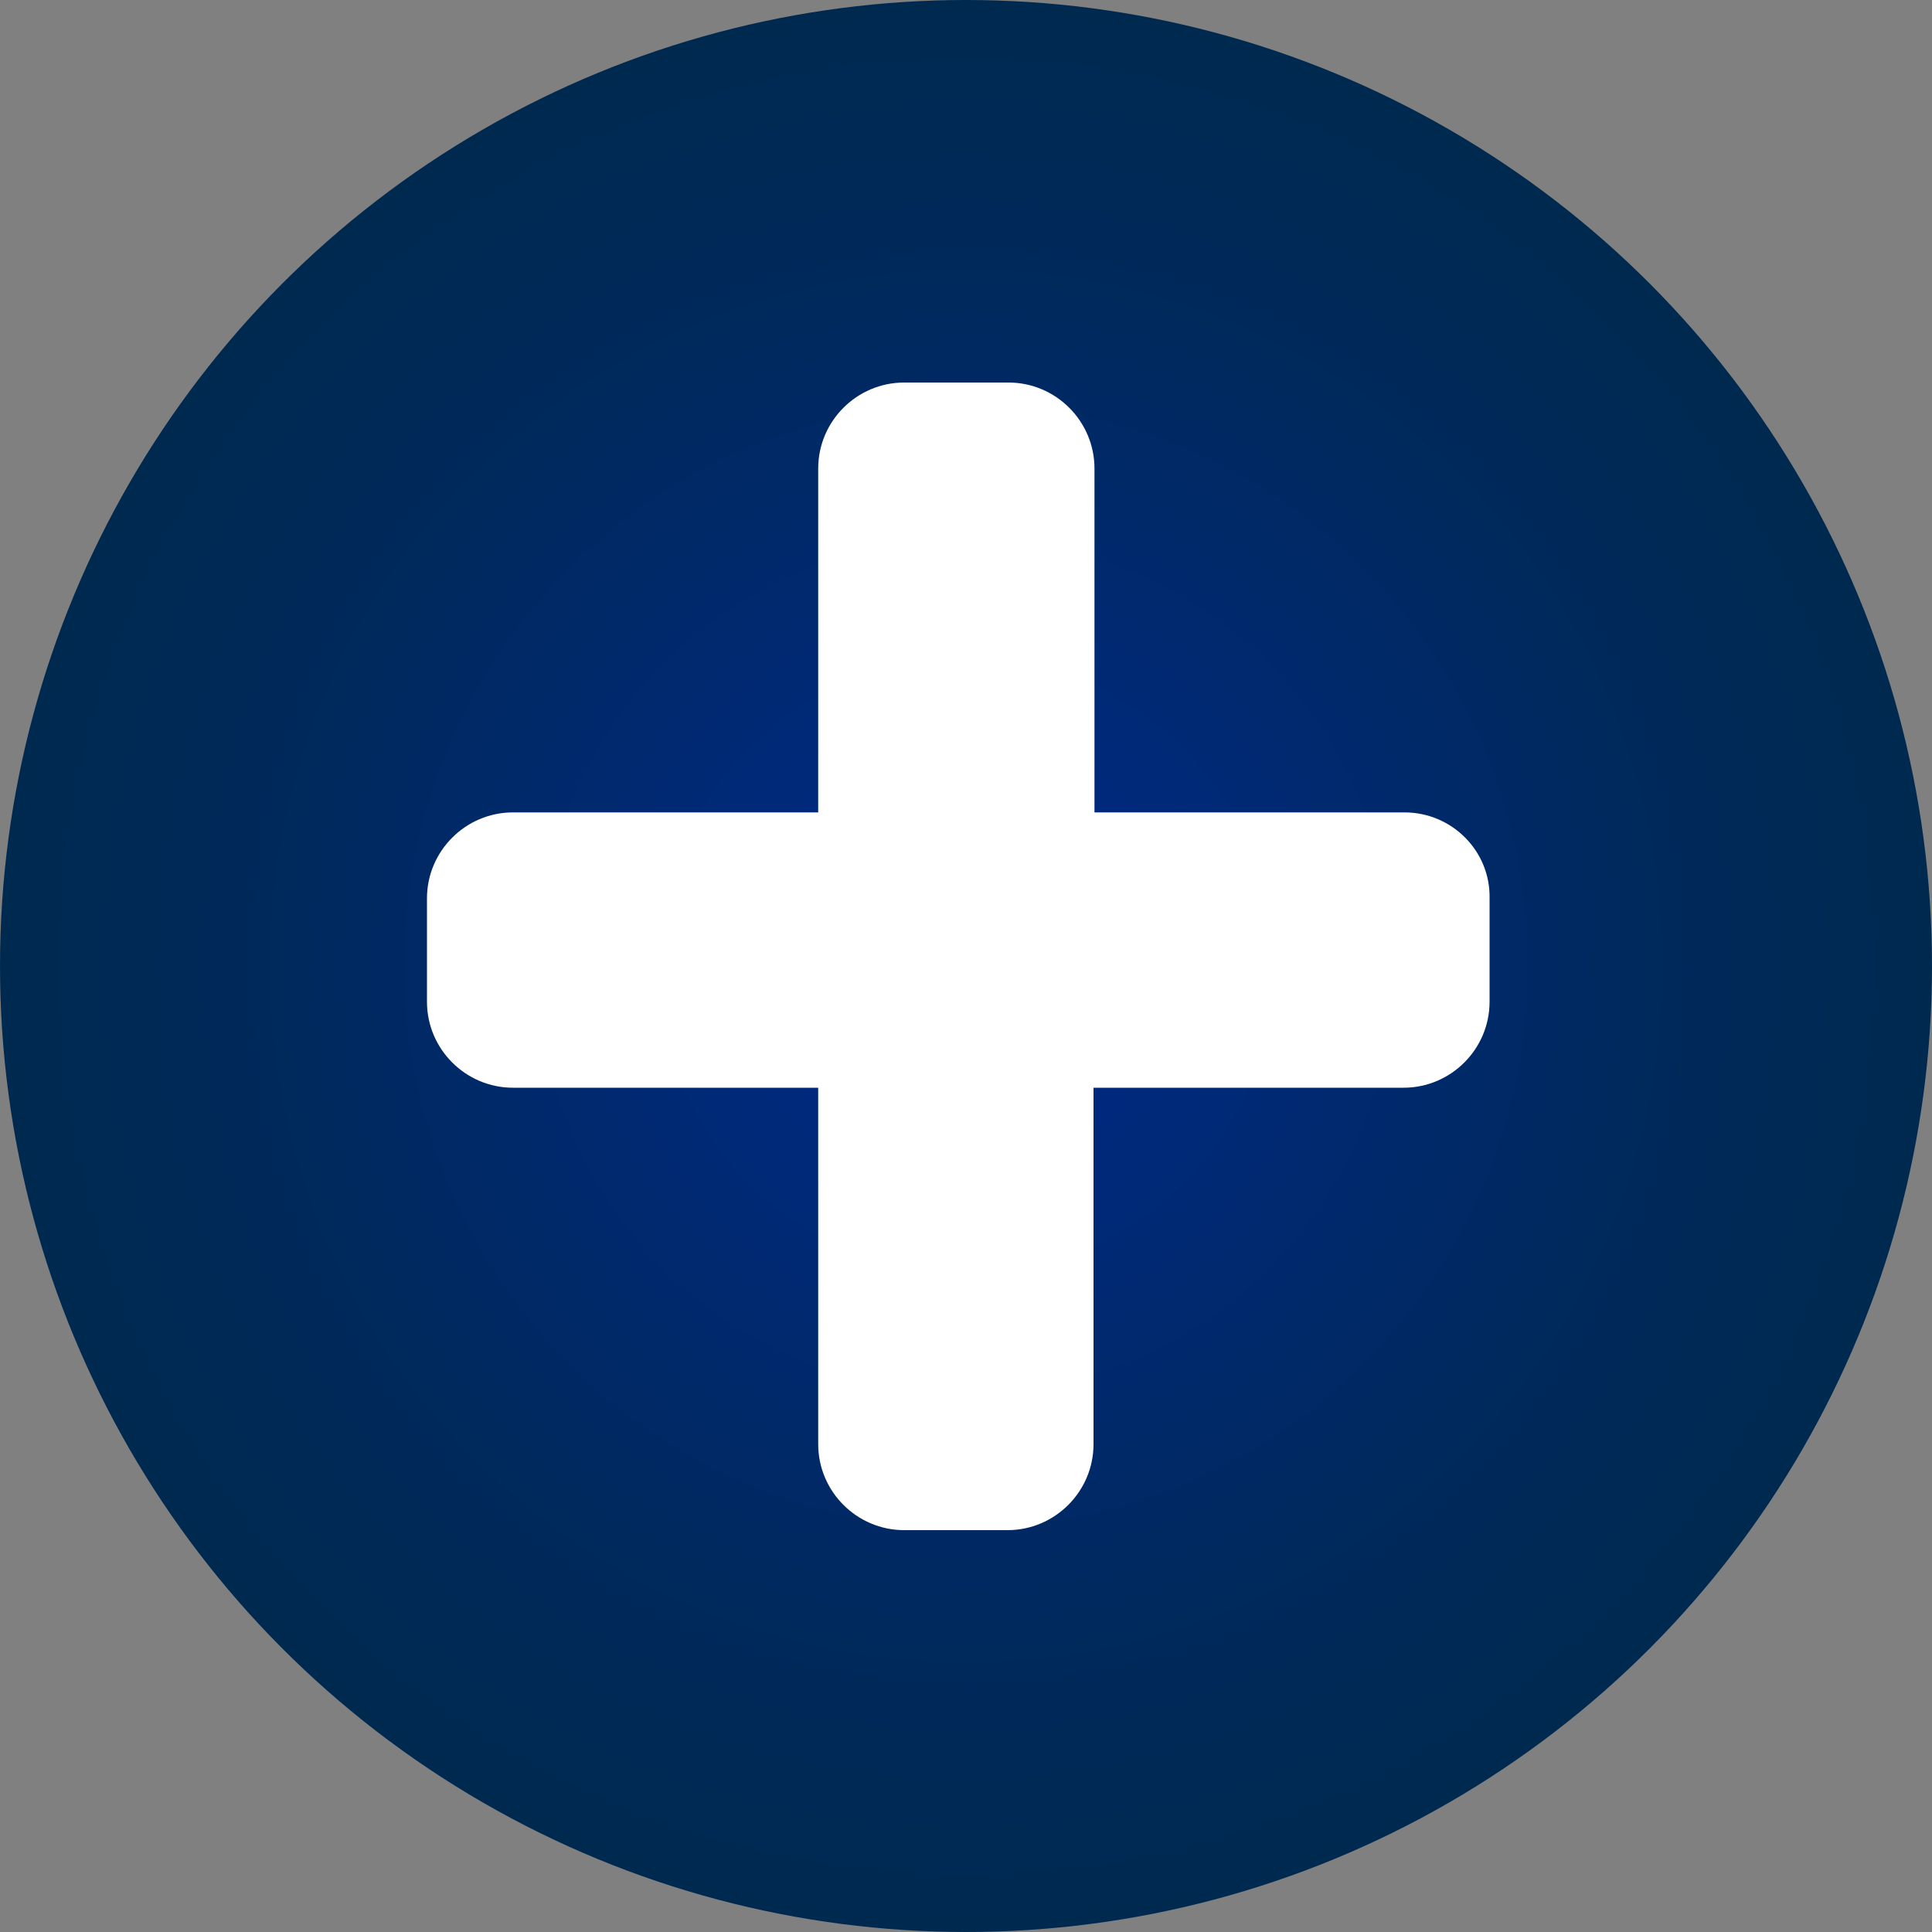 <?xml version="1.0" encoding="utf-8"?>
<!-- Generator: Adobe Illustrator 23.0.4, SVG Export Plug-In . SVG Version: 6.00 Build 0)  -->
<svg version="1.1" id="Layer_1" xmlns="http://www.w3.org/2000/svg" xmlns:xlink="http://www.w3.org/1999/xlink" x="0px" y="0px"
	 viewBox="0 0 200 200" style="enable-background:new 0 0 200 200;" xml:space="preserve">
<rect x="0" y="0" width="200" height="200" fill="#808080" stroke="none"/>
<style type="text/css">
	.st0{fill:url(#SVGID_1_);}
	.st1{fill:#FFFFFF;}
</style>
<radialGradient id="SVGID_1_" cx="100" cy="-1956" r="100" gradientTransform="matrix(1 0 0 -1 0 -1856)" gradientUnits="userSpaceOnUse">
	<stop  offset="0" style="stop-color:#00298C"/>
	<stop  offset="0.249" style="stop-color:#00297A"/>
	<stop  offset="0.729" style="stop-color:#00295B"/>
	<stop  offset="1" style="stop-color:#002950"/>
</radialGradient>
<circle class="st0" cx="100" cy="100" r="100"/>
<title>academy_icon</title>
<path class="st1" d="M145.4,84.1h-32.1V48.5c0-4.9-4-8.9-8.9-8.9H93.6c-4.9,0-8.9,4-8.9,8.9v35.6H53.1c-4.9,0-8.9,4-8.9,8.9v10.7
	c0,4.9,4,8.9,8.9,8.9h31.6v36.9c0,4.9,4,8.9,8.9,8.9h10.7c4.9,0,8.9-4,8.9-8.9v-36.9h32.1c4.9,0,8.9-4,8.9-8.9V93
	C154.3,88.1,150.3,84.1,145.4,84.1z"/>
</svg>
